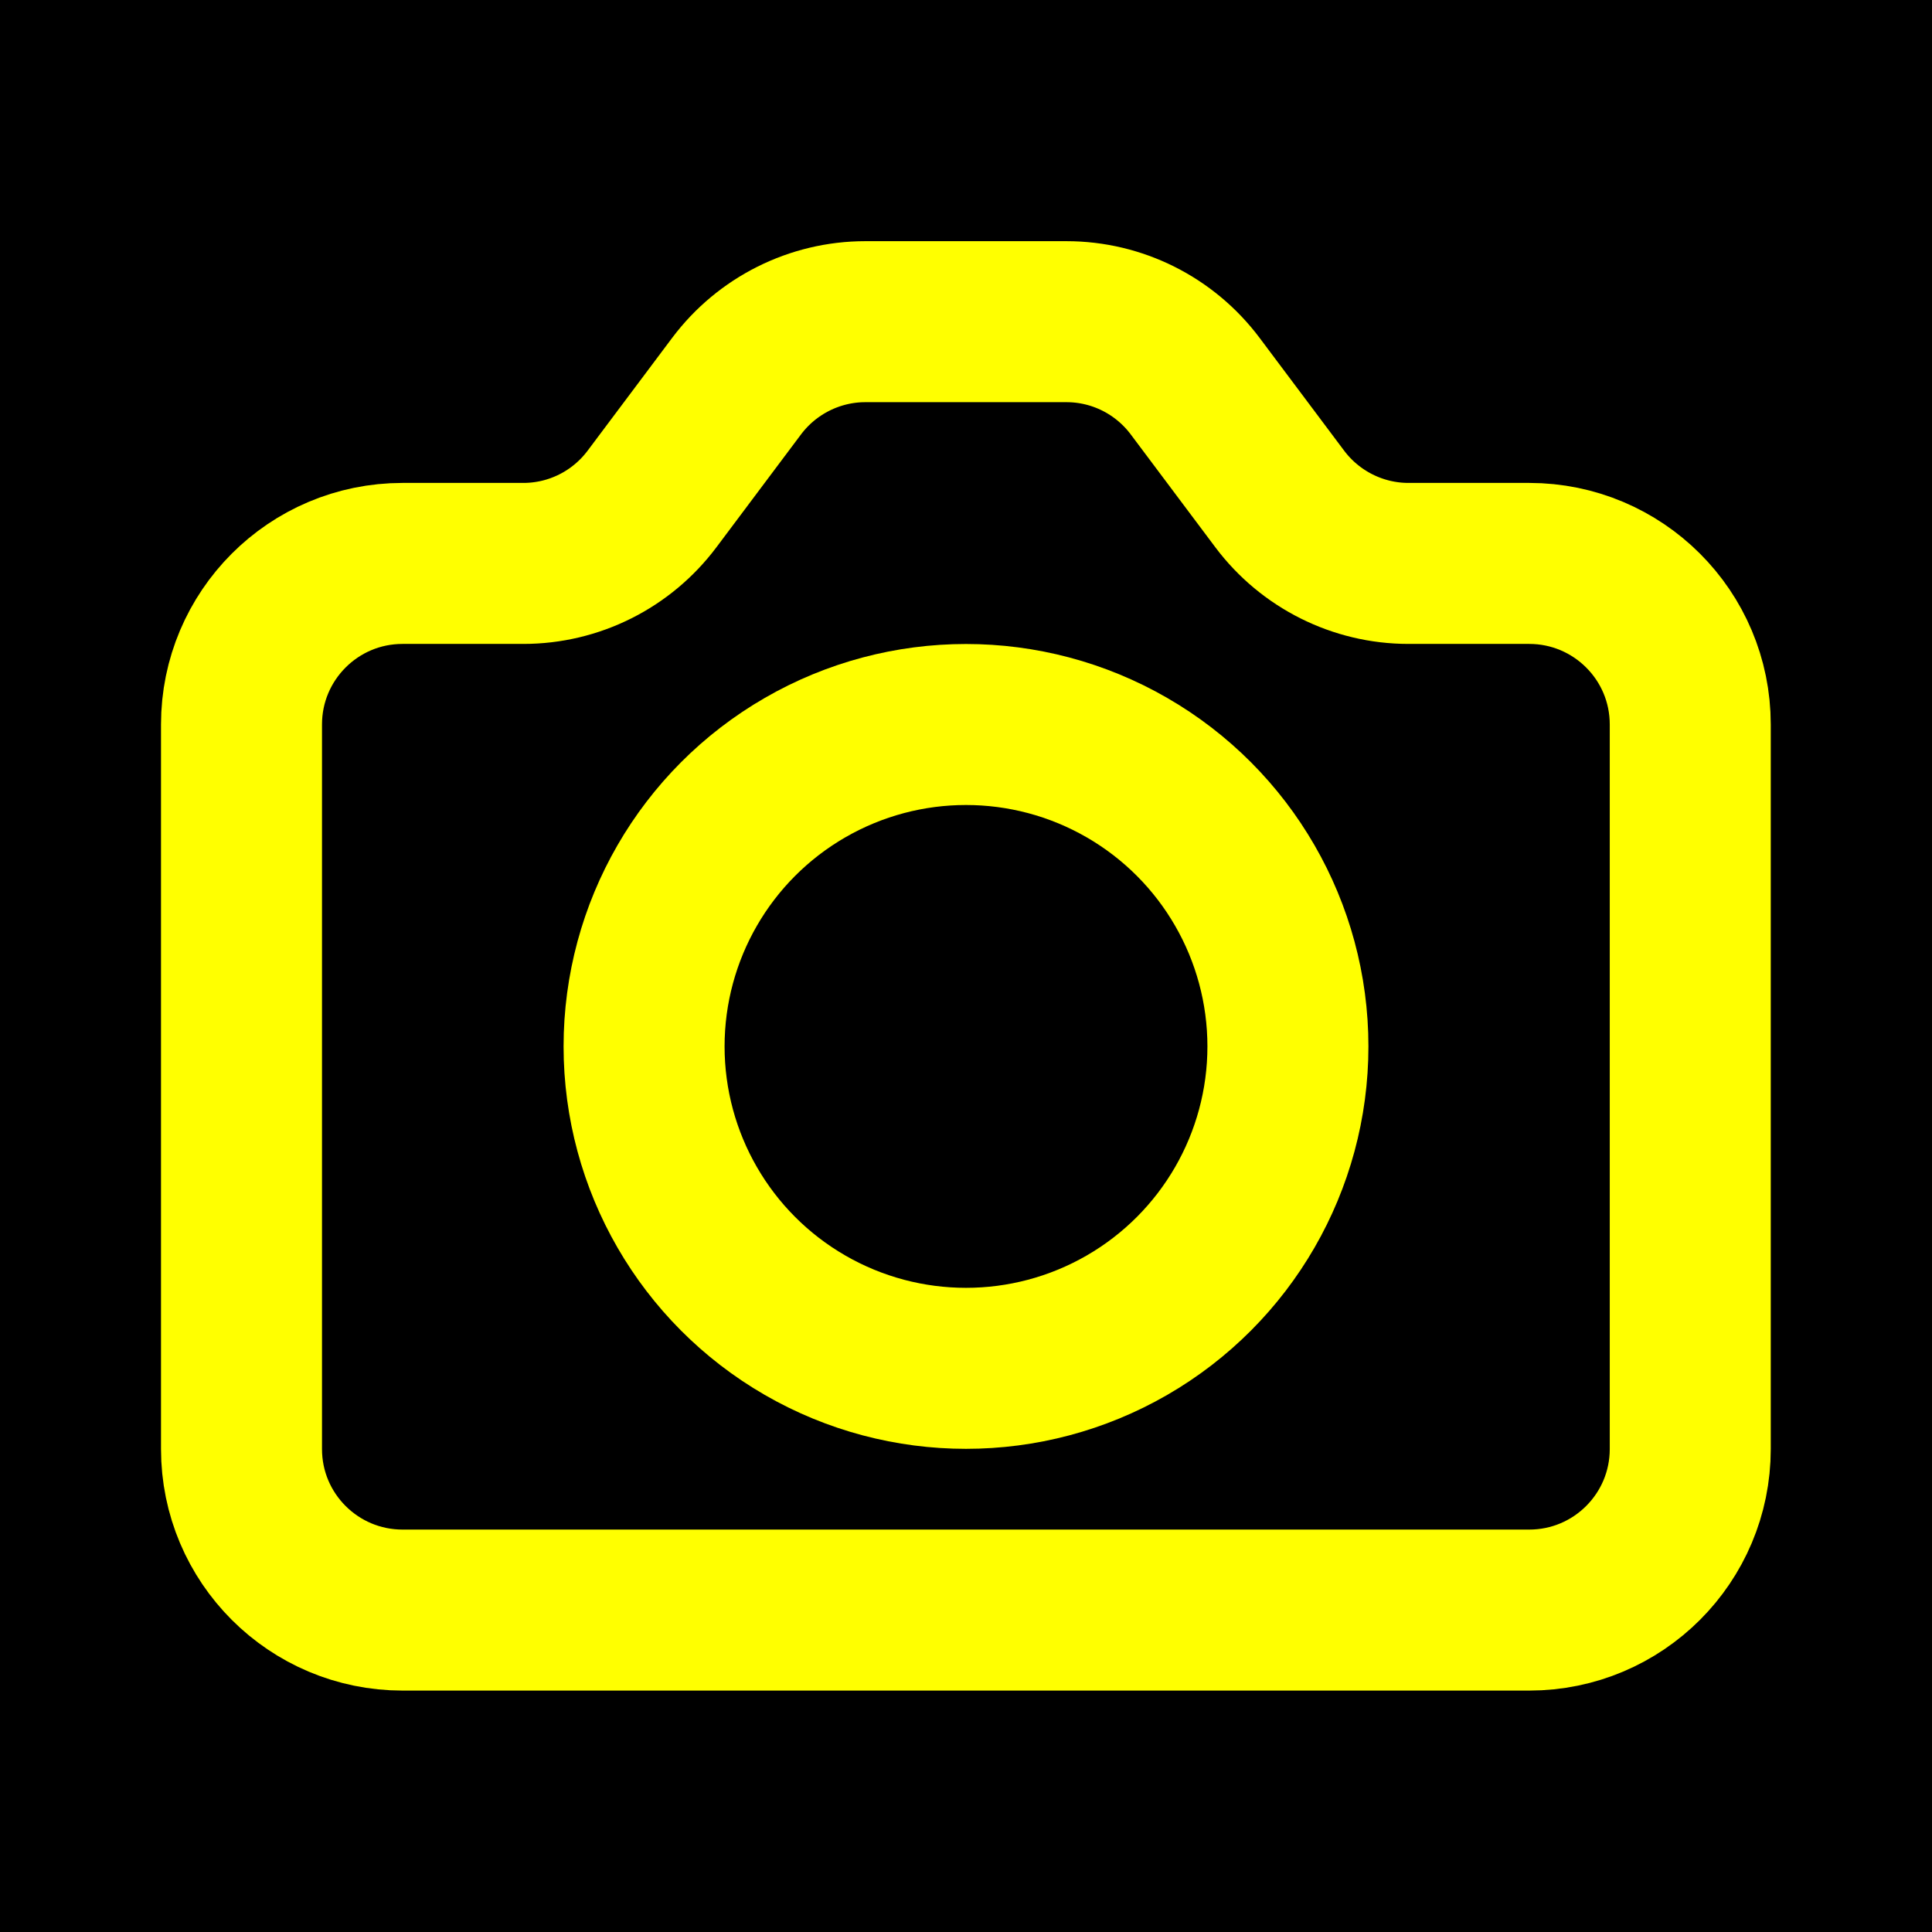 <?xml version="1.0" encoding="utf-8"?>
<!-- Generator: Adobe Illustrator 27.0.1, SVG Export Plug-In . SVG Version: 6.00 Build 0)  -->
<svg version="1.1" id="Calque_1" xmlns="http://www.w3.org/2000/svg" xmlns:xlink="http://www.w3.org/1999/xlink" x="0px" y="0px"
	 viewBox="0 0 800 800" style="enable-background:new 0 0 800 800;" xml:space="preserve">
<rect x="0" y="0" width="800" height="800" fill="#808080" stroke="none"/>
<style type="text/css">
	.st0{stroke:#050505;stroke-width:66.667;stroke-linecap:round;stroke-linejoin:round;stroke-miterlimit:133.333;}
	.st1{fill:none;stroke:#FFFF00;stroke-width:66.667;stroke-linecap:round;stroke-linejoin:round;stroke-miterlimit:133.333;}
</style>
<rect x="-45" y="-37" class="st0" width="889" height="883"/>
<path class="st1" d="M100,300c0-36.8,29.8-66.7,66.7-66.7h50c21,0,40.7-9.9,53.3-26.7l35-46.7c12.6-16.8,32.4-26.7,53.3-26.7h83.3
	c21,0,40.7,9.9,53.3,26.7l35,46.7c12.6,16.8,32.4,26.7,53.3,26.7h50c36.8,0,66.7,29.8,66.7,66.7v300c0,36.8-29.8,66.7-66.7,66.7
	H166.7c-36.8,0-66.7-29.8-66.7-66.7V300z"/>
<circle class="st1" cx="400" cy="433.3" r="133.3"/>
</svg>
